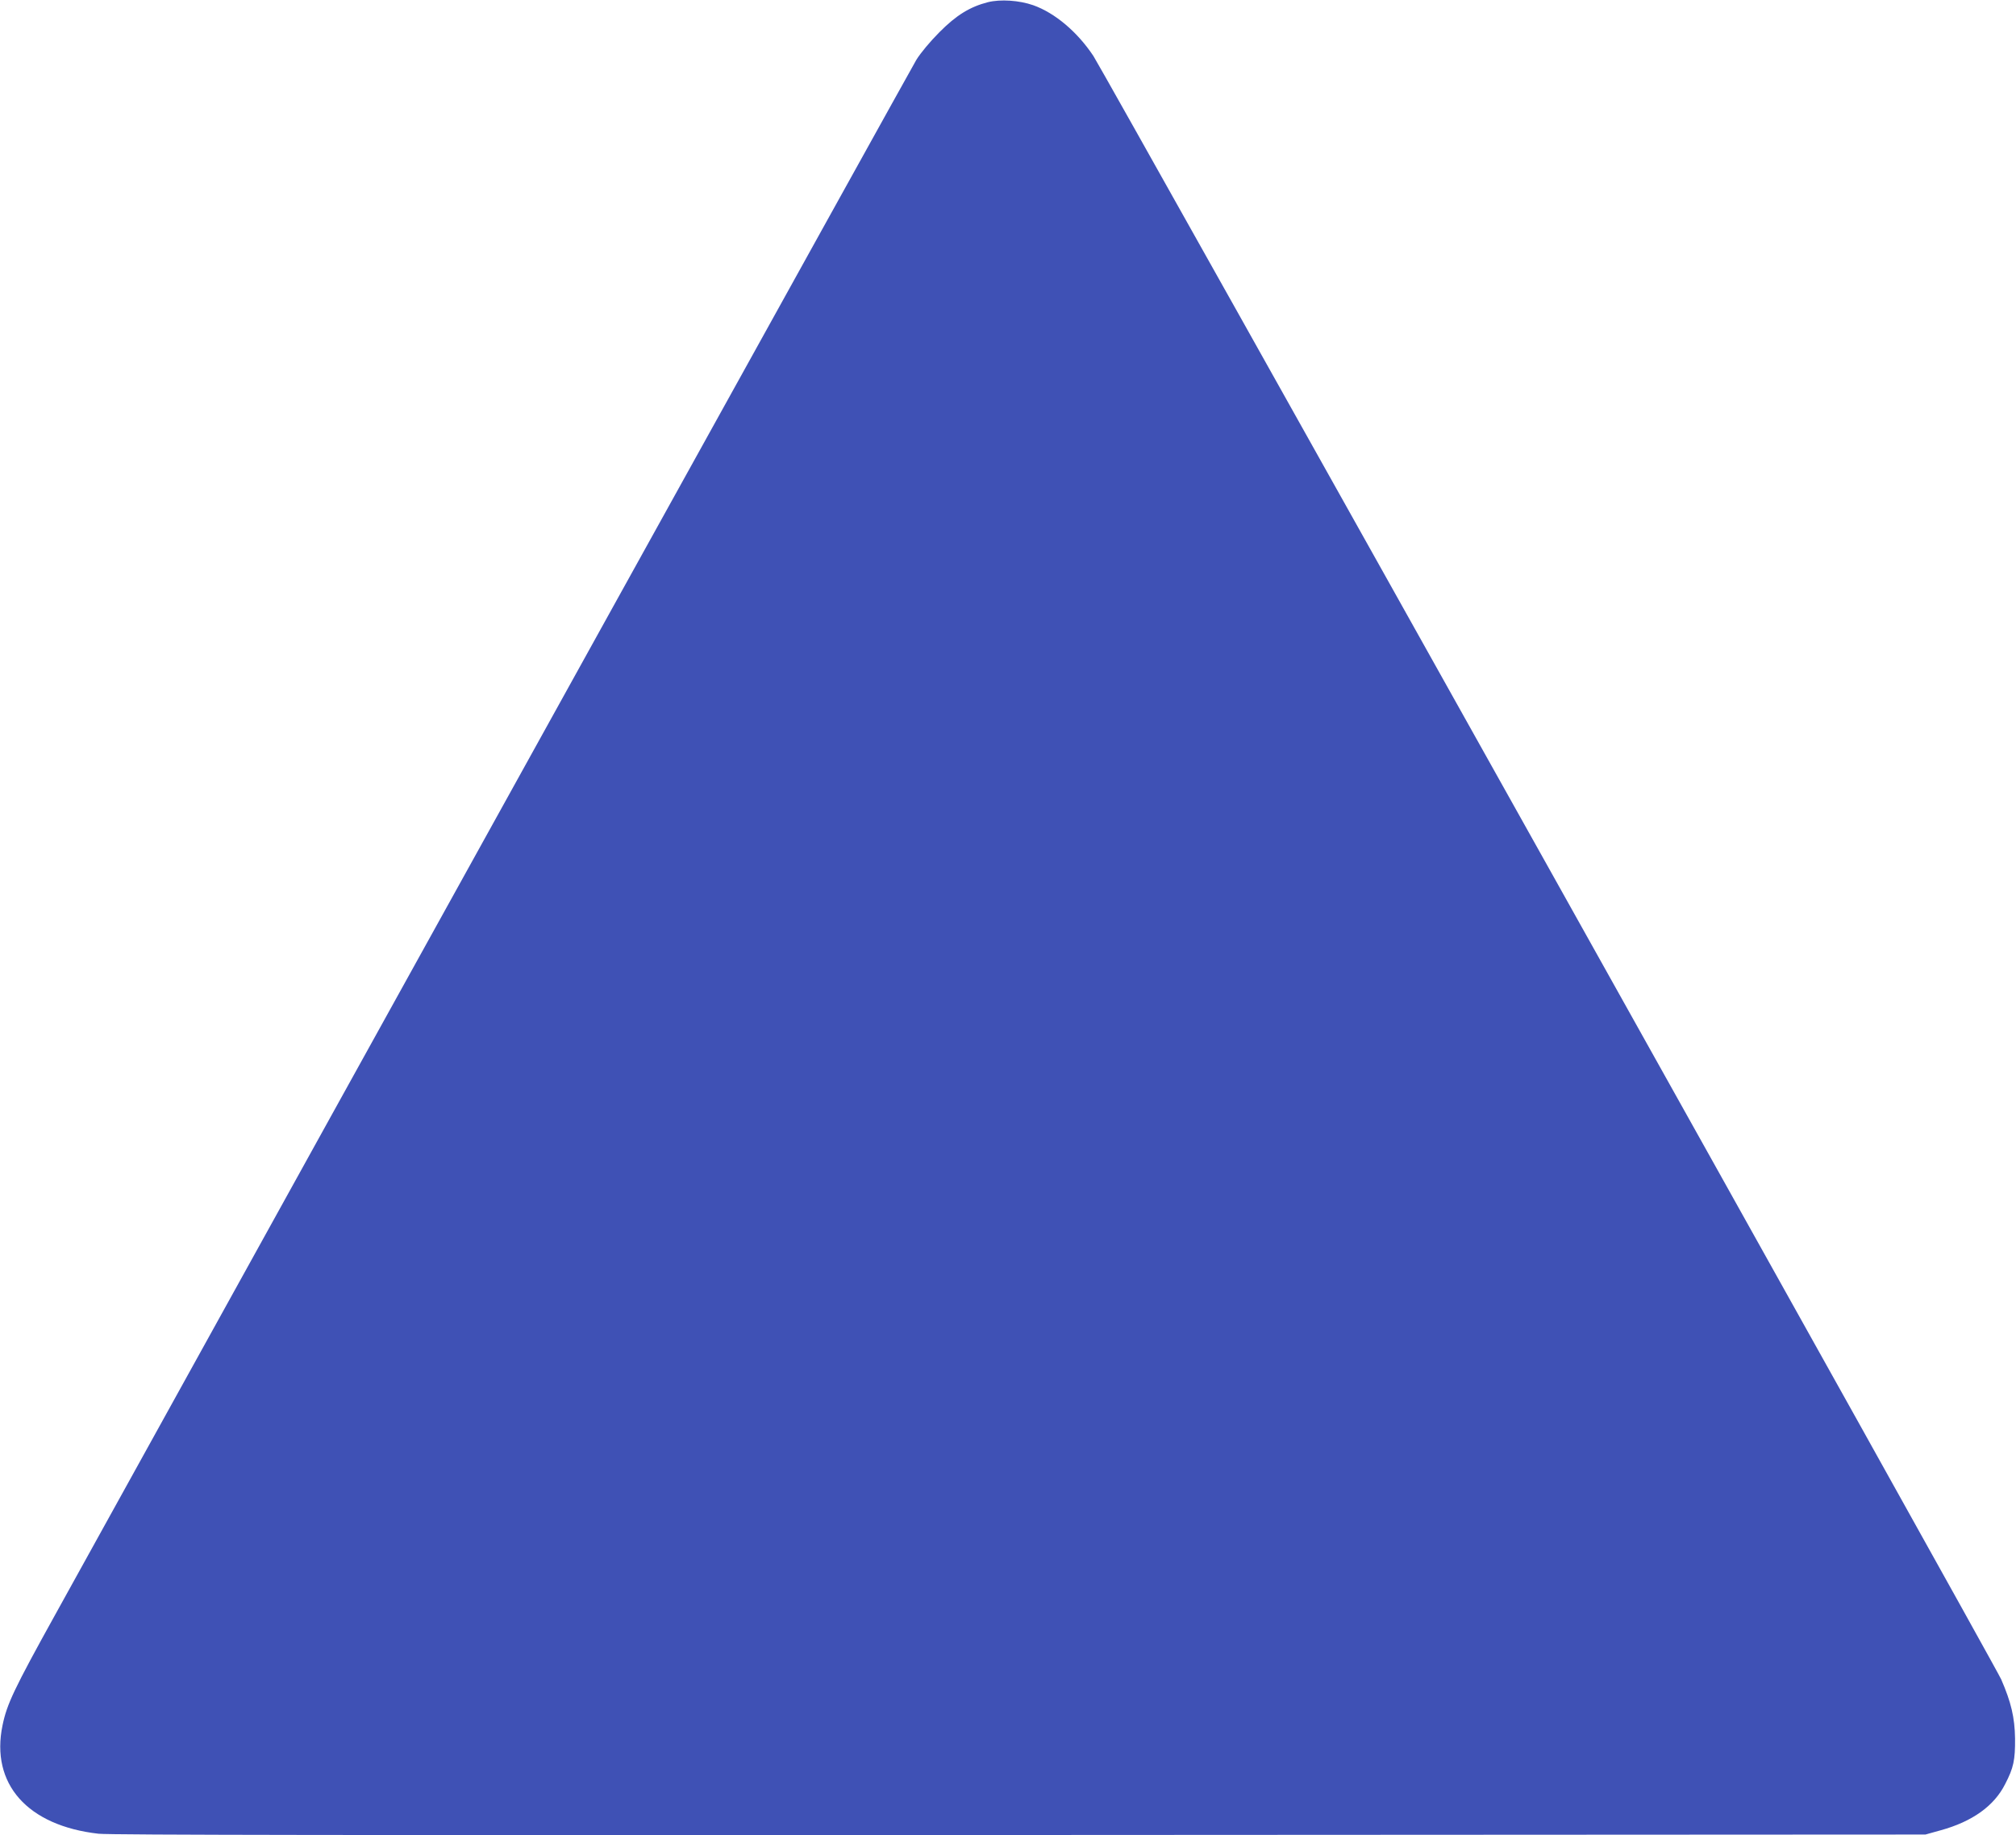 <?xml version="1.0" standalone="no"?>
<!DOCTYPE svg PUBLIC "-//W3C//DTD SVG 20010904//EN"
 "http://www.w3.org/TR/2001/REC-SVG-20010904/DTD/svg10.dtd">
<svg version="1.0" xmlns="http://www.w3.org/2000/svg"
 width="1280pt" height="1165pt" viewBox="0 0 1280 1165"
 preserveAspectRatio="xMidYMid meet">
<g transform="translate(0,1165) scale(0.1,-0.1)"
fill="#3f51b5" stroke="none">
<path d="M6272 11636 c-113 -29 -200 -82 -307 -190 -59 -59 -120 -132 -147
-176 -35 -58 -3298 -5947 -5465 -9865 -266 -480 -309 -572 -337 -707 -77 -372
158 -637 610 -688 72 -8 1669 -10 5849 -8 l5750 3 97 27 c200 55 339 154 409
293 54 104 64 153 63 290 -2 133 -25 230 -88 375 -38 88 -5696 10201 -5764
10305 -102 153 -244 273 -382 322 -89 31 -208 39 -288 19z"/>
</g>
</svg>
